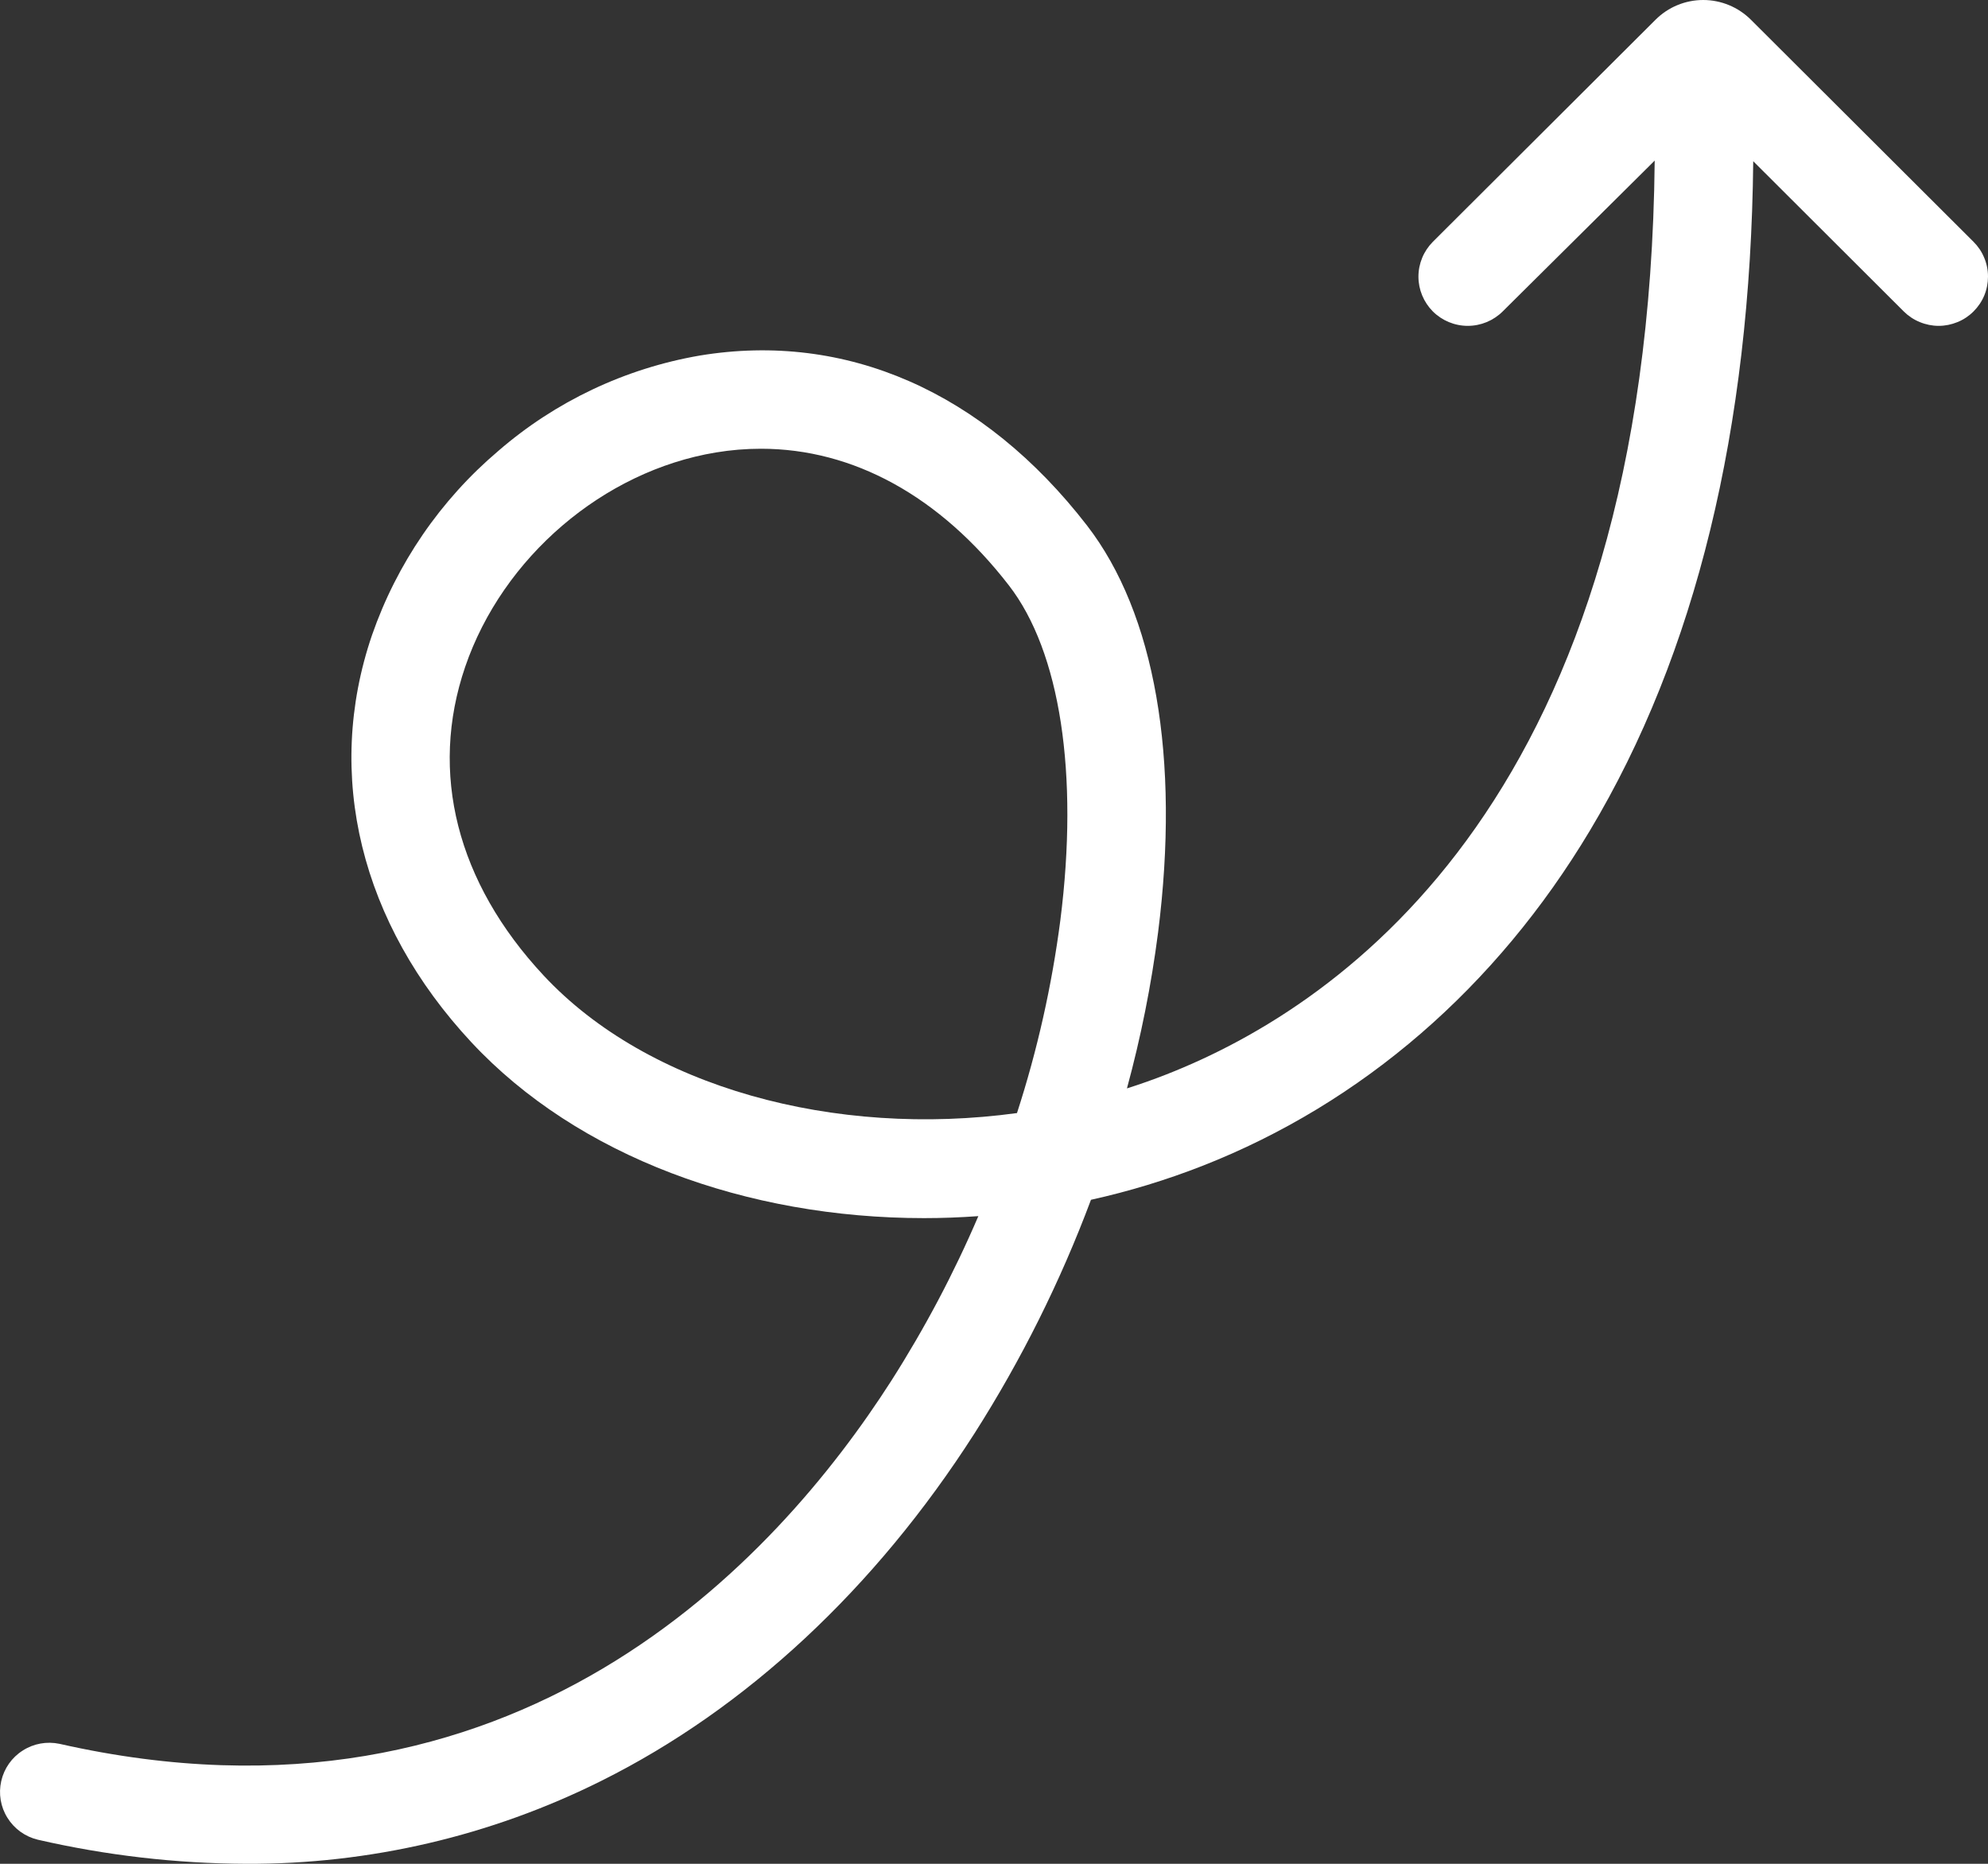 <svg width="32" height="30" viewBox="0 0 32 30" fill="none" xmlns="http://www.w3.org/2000/svg">
<rect x="0" y="0" width="32" height="30" fill="#333333" stroke="none"/>
<path d="M31.767 3.892L28.183 0.317C27.979 0.114 27.703 0 27.416 0C27.128 0 26.852 0.114 26.649 0.317L23.064 3.892C22.916 4.041 22.832 4.242 22.832 4.453C22.832 4.663 22.916 4.864 23.064 5.013C23.213 5.161 23.415 5.245 23.626 5.245C23.837 5.245 24.039 5.161 24.188 5.013L26.635 2.585C26.534 12.73 21.681 16.155 18.775 17.294C18.566 17.376 18.354 17.451 18.14 17.519C18.364 16.695 18.532 15.857 18.641 15.01C18.997 12.2 18.591 9.873 17.496 8.457C15.831 6.305 13.617 5.334 11.264 5.723C10.062 5.93 8.939 6.462 8.019 7.26C7.089 8.049 6.388 9.072 5.988 10.223C5.219 12.473 5.803 14.862 7.589 16.778C9.302 18.615 12.02 19.607 14.874 19.607C15.165 19.607 15.456 19.596 15.748 19.575C15.354 20.495 14.885 21.381 14.347 22.225C12.494 25.119 8.291 29.727 0.958 28.069C0.754 28.026 0.541 28.064 0.366 28.177C0.19 28.288 0.066 28.465 0.02 28.668C-0.026 28.871 0.009 29.084 0.12 29.26C0.23 29.437 0.405 29.563 0.608 29.612C1.708 29.865 2.832 29.995 3.96 30C5.947 30.009 7.907 29.551 9.683 28.663C12.011 27.503 14.086 25.571 15.683 23.077C16.439 21.891 17.068 20.629 17.561 19.312C18.172 19.177 18.772 18.994 19.355 18.766C21.926 17.757 24.082 15.892 25.591 13.371C27.294 10.528 28.177 6.904 28.221 2.595L30.644 5.013C30.718 5.086 30.805 5.145 30.902 5.184C30.998 5.224 31.102 5.245 31.206 5.245C31.31 5.245 31.413 5.224 31.51 5.184C31.606 5.145 31.694 5.086 31.767 5.013C31.841 4.939 31.9 4.852 31.94 4.756C31.98 4.659 32 4.556 32 4.452C32 4.348 31.98 4.245 31.939 4.149C31.9 4.053 31.841 3.966 31.767 3.892L31.767 3.892ZM17.068 14.812C16.931 15.866 16.698 16.905 16.37 17.916C13.436 18.317 10.432 17.505 8.75 15.701C7.353 14.203 6.905 12.439 7.488 10.733C8.092 8.969 9.713 7.582 11.523 7.283C11.763 7.243 12.005 7.223 12.249 7.223C13.733 7.223 15.129 7.986 16.24 9.423C17.066 10.49 17.367 12.454 17.068 14.812V14.812Z" fill="white"/>
</svg>
